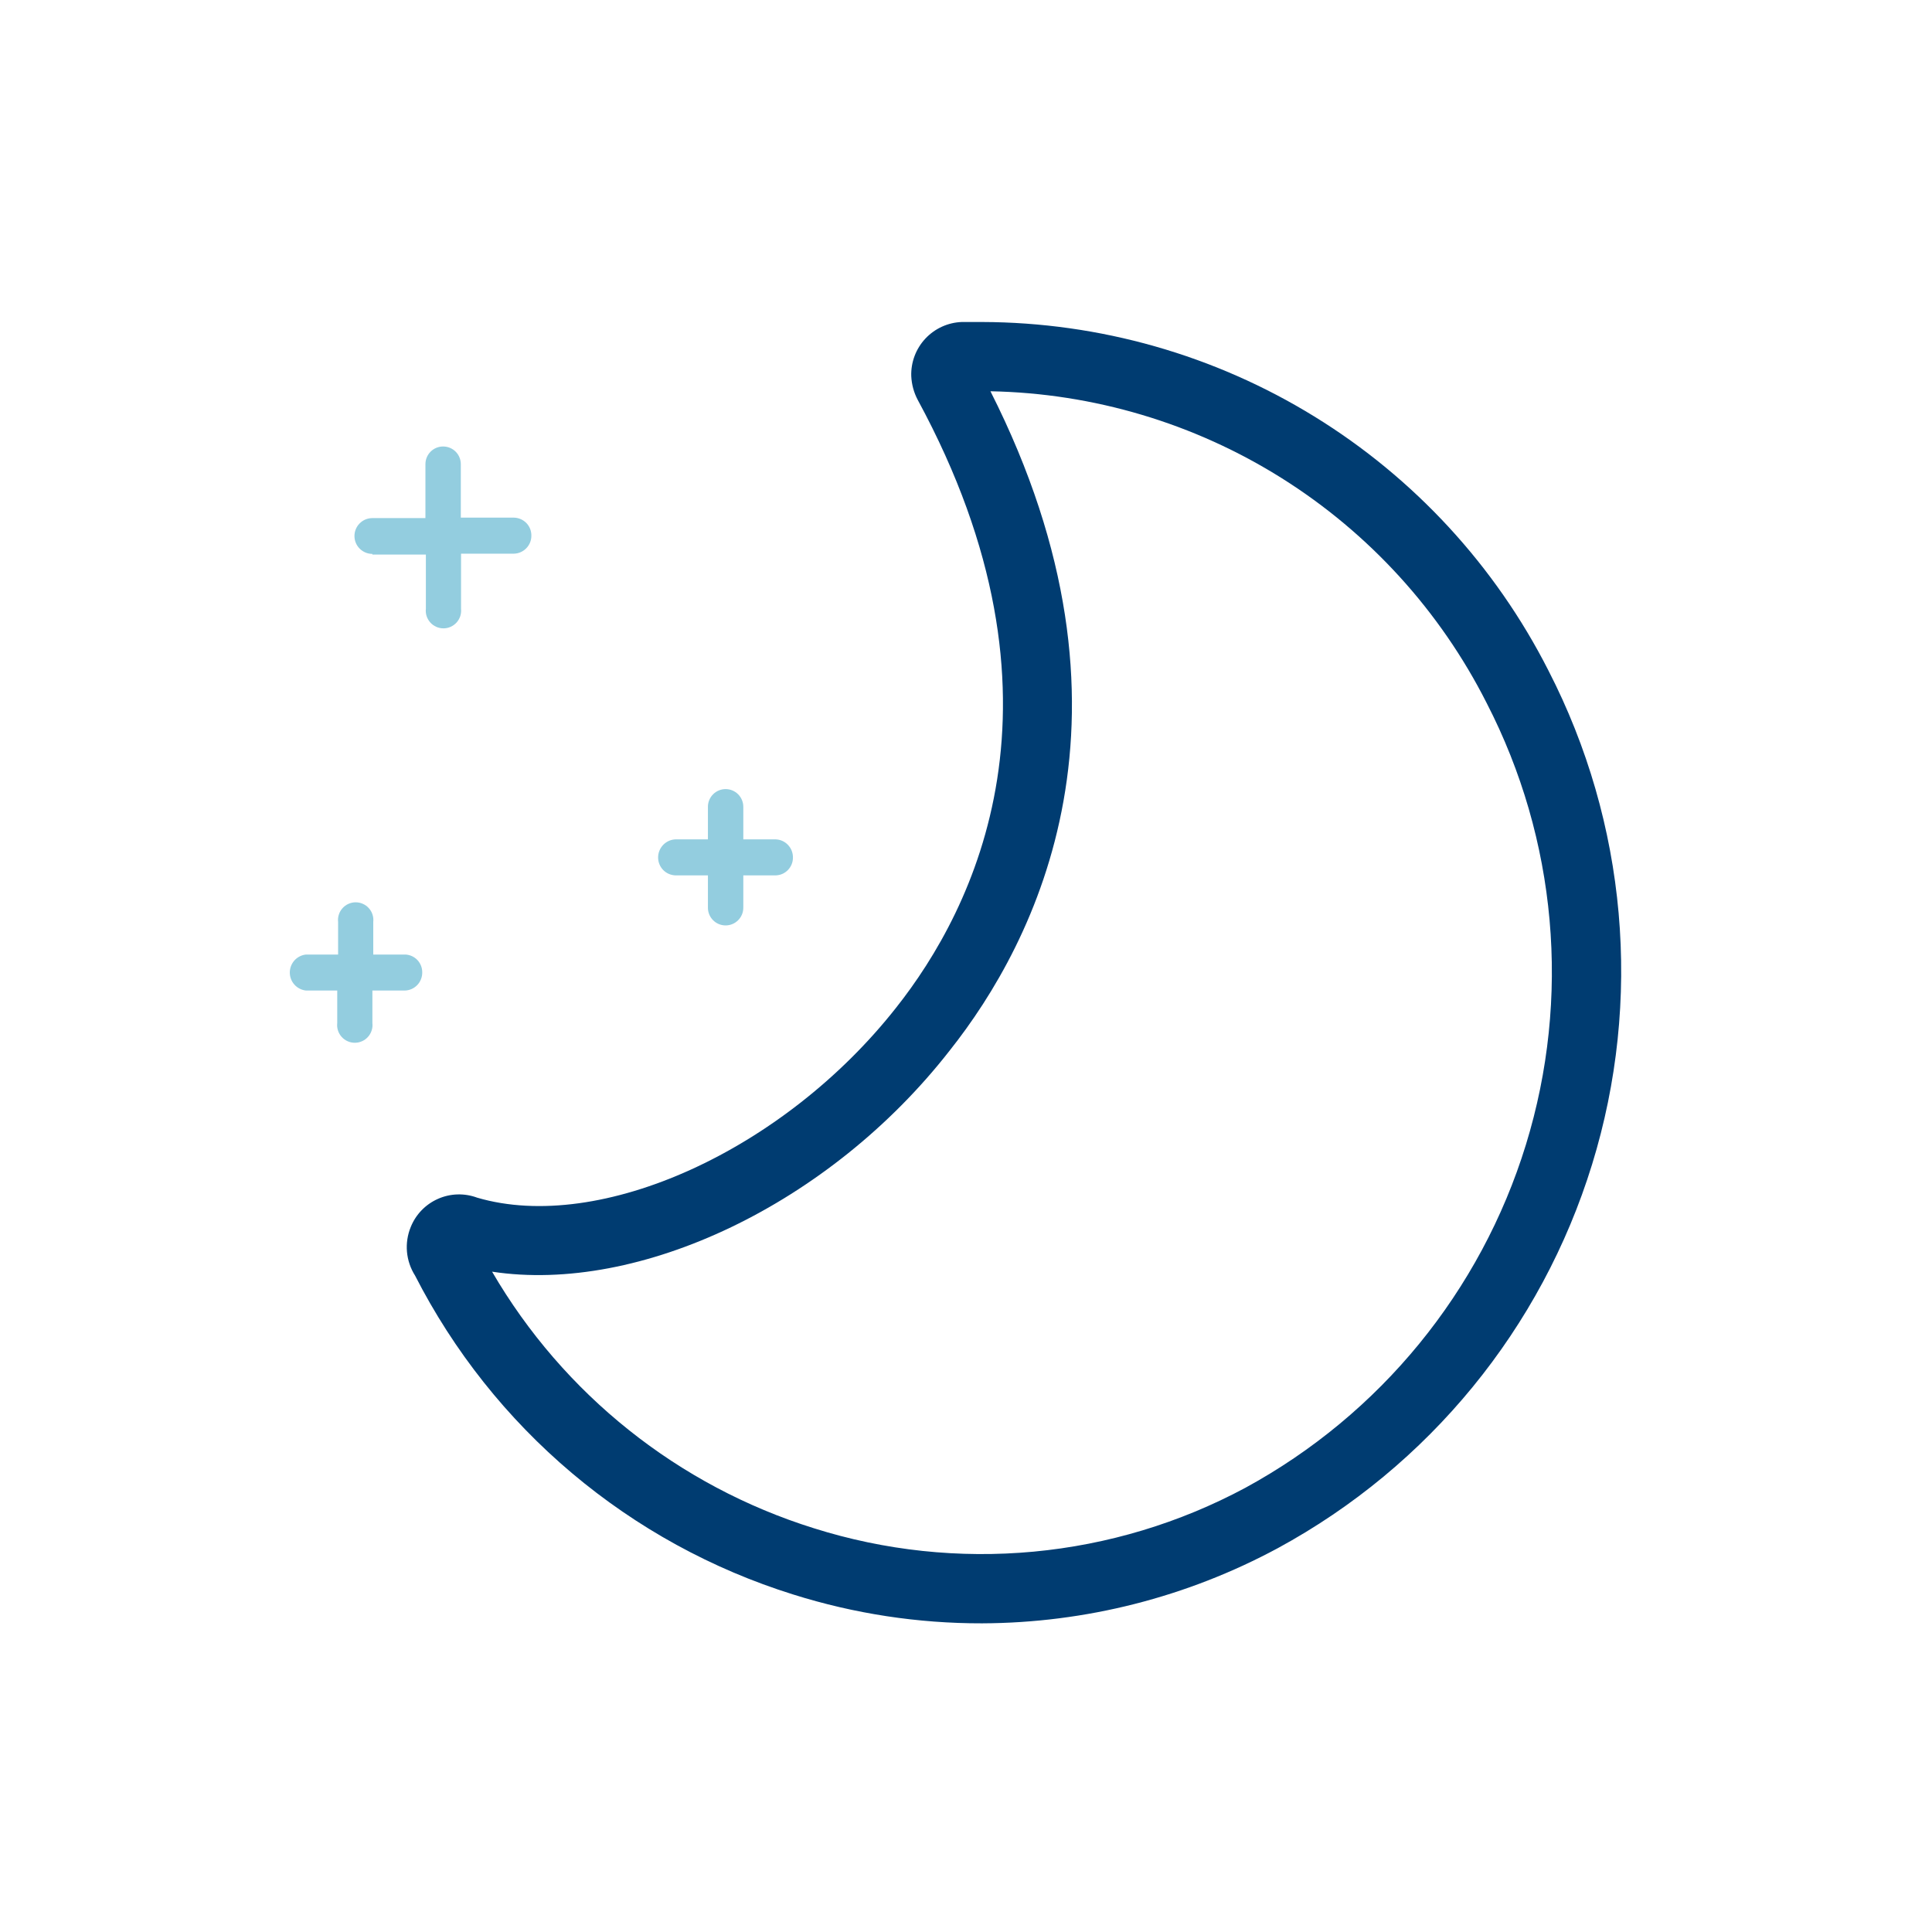 <svg width="60" height="60" viewBox="0 0 60 60" fill="none" xmlns="http://www.w3.org/2000/svg">
<path d="M30.498 50.414C28.507 50.418 26.528 50.115 24.629 49.517C22.112 48.73 19.777 47.449 17.761 45.748C15.746 44.048 14.09 41.962 12.89 39.614C12.749 39.392 12.663 39.139 12.639 38.877C12.616 38.614 12.656 38.35 12.756 38.106C12.913 37.715 13.217 37.401 13.603 37.231C13.988 37.06 14.425 37.048 14.82 37.195C18.639 38.314 24.341 35.728 27.831 31.293C30.25 28.237 33.553 21.732 28.501 12.419C28.38 12.191 28.312 11.939 28.3 11.682C28.286 11.251 28.443 10.832 28.737 10.517C29.031 10.202 29.438 10.016 29.868 10H30.505C34.147 10.01 37.717 11.025 40.819 12.935C43.921 14.844 46.436 17.573 48.086 20.82C50.525 25.56 51.013 31.066 49.444 36.16C47.875 41.254 44.374 45.531 39.69 48.076C36.865 49.6 33.708 50.403 30.498 50.414ZM15.282 39.493C17.5 43.303 21.064 46.145 25.272 47.46C27.476 48.156 29.797 48.403 32.099 48.188C34.4 47.973 36.635 47.299 38.672 46.207C42.859 43.929 45.988 40.103 47.389 35.548C48.79 30.992 48.352 26.069 46.169 21.832C44.722 18.971 42.523 16.558 39.809 14.852C37.093 13.146 33.965 12.212 30.759 12.151C35.818 22.154 32.173 29.249 29.493 32.626C25.768 37.403 19.852 40.19 15.282 39.493Z" fill="#003C71"/>
<path d="M24.625 26.63C24.626 26.702 24.613 26.773 24.586 26.84C24.559 26.907 24.519 26.969 24.469 27.02C24.419 27.072 24.358 27.113 24.292 27.142C24.226 27.17 24.154 27.185 24.082 27.186H23.084V28.191C23.084 28.337 23.026 28.476 22.923 28.579C22.82 28.682 22.68 28.74 22.535 28.74C22.389 28.74 22.249 28.682 22.146 28.579C22.043 28.476 21.985 28.337 21.985 28.191V27.186H20.987C20.841 27.184 20.701 27.125 20.598 27.021C20.495 26.916 20.438 26.776 20.438 26.63C20.438 26.483 20.495 26.342 20.598 26.236C20.7 26.131 20.84 26.07 20.987 26.067H21.985V25.055C21.985 24.91 22.043 24.77 22.146 24.667C22.249 24.564 22.389 24.506 22.535 24.506C22.68 24.506 22.82 24.564 22.923 24.667C23.026 24.77 23.084 24.91 23.084 25.055V26.067H24.082C24.229 26.07 24.368 26.131 24.469 26.237C24.571 26.342 24.627 26.483 24.625 26.63Z" fill="#93CDDF"/>
<path d="M13.113 30.2C13.114 30.273 13.1 30.345 13.073 30.413C13.046 30.481 13.006 30.543 12.955 30.595C12.904 30.647 12.843 30.689 12.776 30.718C12.709 30.746 12.636 30.762 12.563 30.762H11.565V31.774C11.574 31.851 11.566 31.929 11.542 32.002C11.519 32.076 11.48 32.144 11.428 32.201C11.377 32.259 11.314 32.305 11.243 32.336C11.173 32.368 11.096 32.384 11.019 32.384C10.942 32.384 10.865 32.368 10.795 32.336C10.724 32.305 10.661 32.259 10.61 32.201C10.558 32.144 10.519 32.076 10.496 32.002C10.472 31.929 10.464 31.851 10.473 31.774V30.762H9.502C9.364 30.747 9.236 30.682 9.144 30.579C9.051 30.476 9 30.342 9 30.203C9 30.064 9.051 29.931 9.144 29.827C9.236 29.724 9.364 29.659 9.502 29.644H10.5V28.632C10.491 28.555 10.499 28.477 10.523 28.404C10.546 28.33 10.585 28.262 10.637 28.205C10.688 28.147 10.751 28.101 10.822 28.07C10.892 28.038 10.969 28.022 11.046 28.022C11.123 28.022 11.2 28.038 11.27 28.07C11.341 28.101 11.404 28.147 11.455 28.205C11.507 28.262 11.546 28.33 11.569 28.404C11.593 28.477 11.6 28.555 11.592 28.632V29.644H12.59C12.732 29.651 12.866 29.712 12.964 29.816C13.061 29.92 13.115 30.057 13.113 30.2Z" fill="#93CDDF"/>
<path d="M11.564 17.202C11.416 17.202 11.275 17.143 11.171 17.039C11.066 16.935 11.008 16.794 11.008 16.646C11.008 16.498 11.066 16.357 11.171 16.253C11.275 16.148 11.416 16.09 11.564 16.09H13.212V14.415C13.212 14.269 13.27 14.129 13.373 14.026C13.476 13.923 13.616 13.866 13.761 13.866C13.907 13.866 14.047 13.923 14.15 14.026C14.253 14.129 14.311 14.269 14.311 14.415V16.076H15.959C16.031 16.077 16.102 16.092 16.169 16.121C16.235 16.149 16.295 16.191 16.346 16.242C16.396 16.294 16.436 16.355 16.463 16.422C16.489 16.489 16.503 16.56 16.502 16.633C16.504 16.779 16.448 16.92 16.346 17.025C16.244 17.131 16.105 17.192 15.959 17.195H14.318V18.904C14.326 18.981 14.318 19.058 14.295 19.132C14.271 19.206 14.232 19.273 14.181 19.331C14.129 19.389 14.066 19.434 13.996 19.466C13.925 19.498 13.849 19.514 13.772 19.514C13.694 19.514 13.618 19.498 13.547 19.466C13.477 19.434 13.414 19.389 13.362 19.331C13.311 19.273 13.272 19.206 13.248 19.132C13.225 19.058 13.217 18.981 13.226 18.904V17.222H11.564V17.202Z" fill="#93CDDF"/>
</svg>
